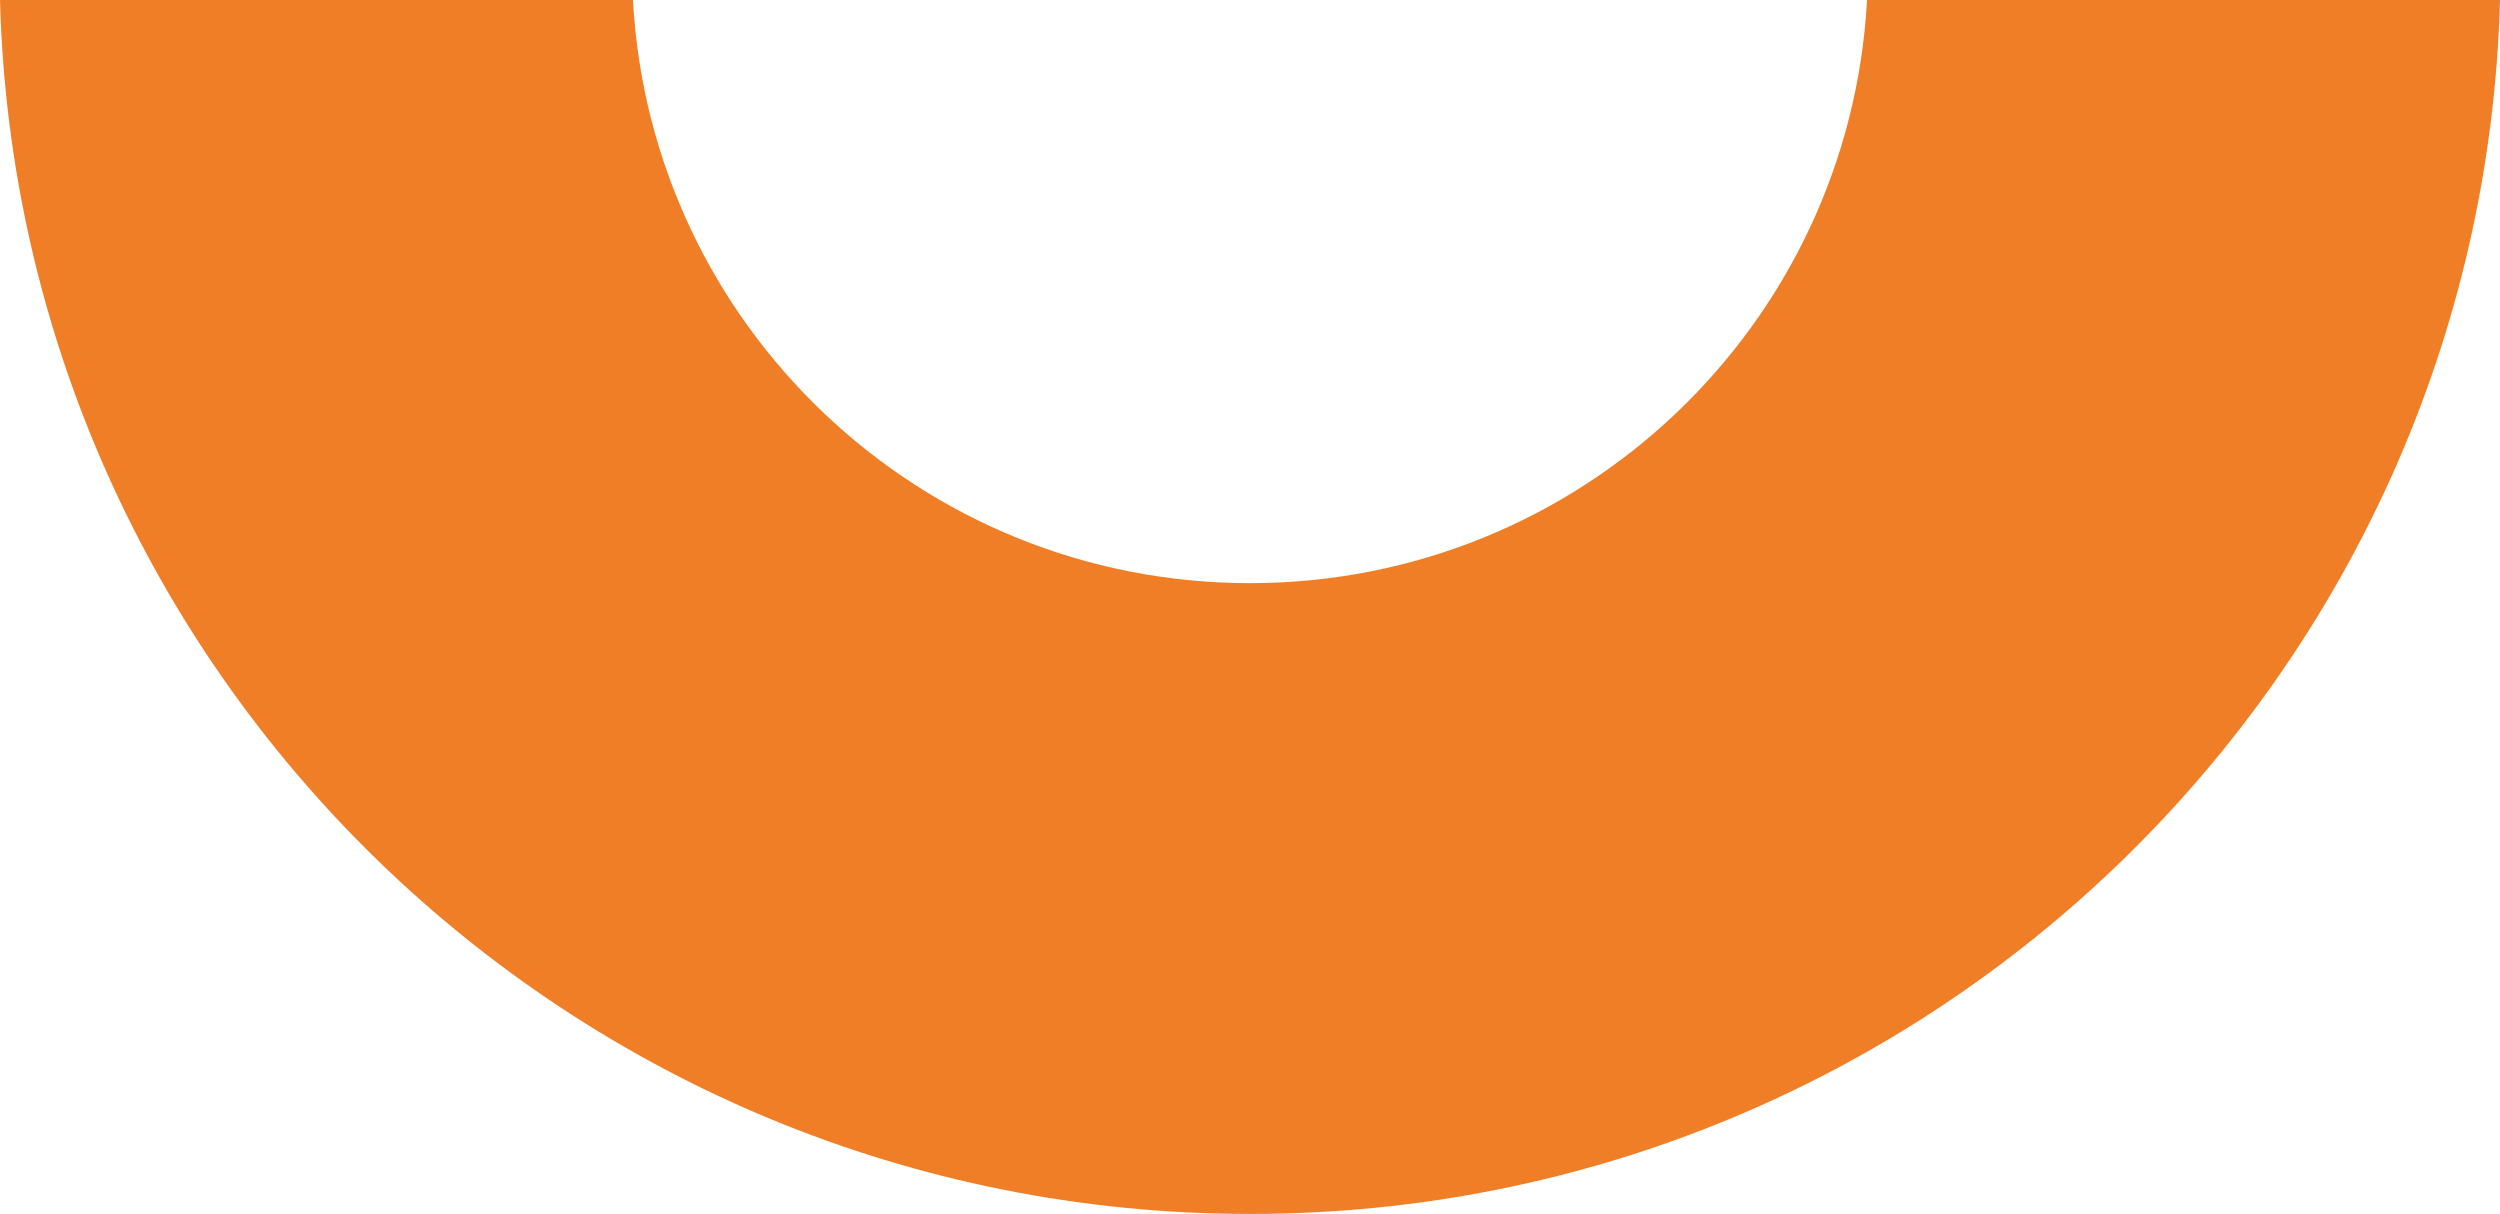 <svg width="208" height="101" viewBox="0 0 208 101" fill="none" xmlns="http://www.w3.org/2000/svg">
<path d="M52.663 4.53982e-06C54.122 27.03 76.513 48.518 104 48.518C131.487 48.518 153.878 27.03 155.337 1.35159e-05L208 1.81198e-05C206.503 56.02 160.569 101 104 101C47.427 101 1.497 56.02 -1.33225e-06 -6.41264e-08L52.663 4.53982e-06Z" fill="#F07E27"/>
</svg>
